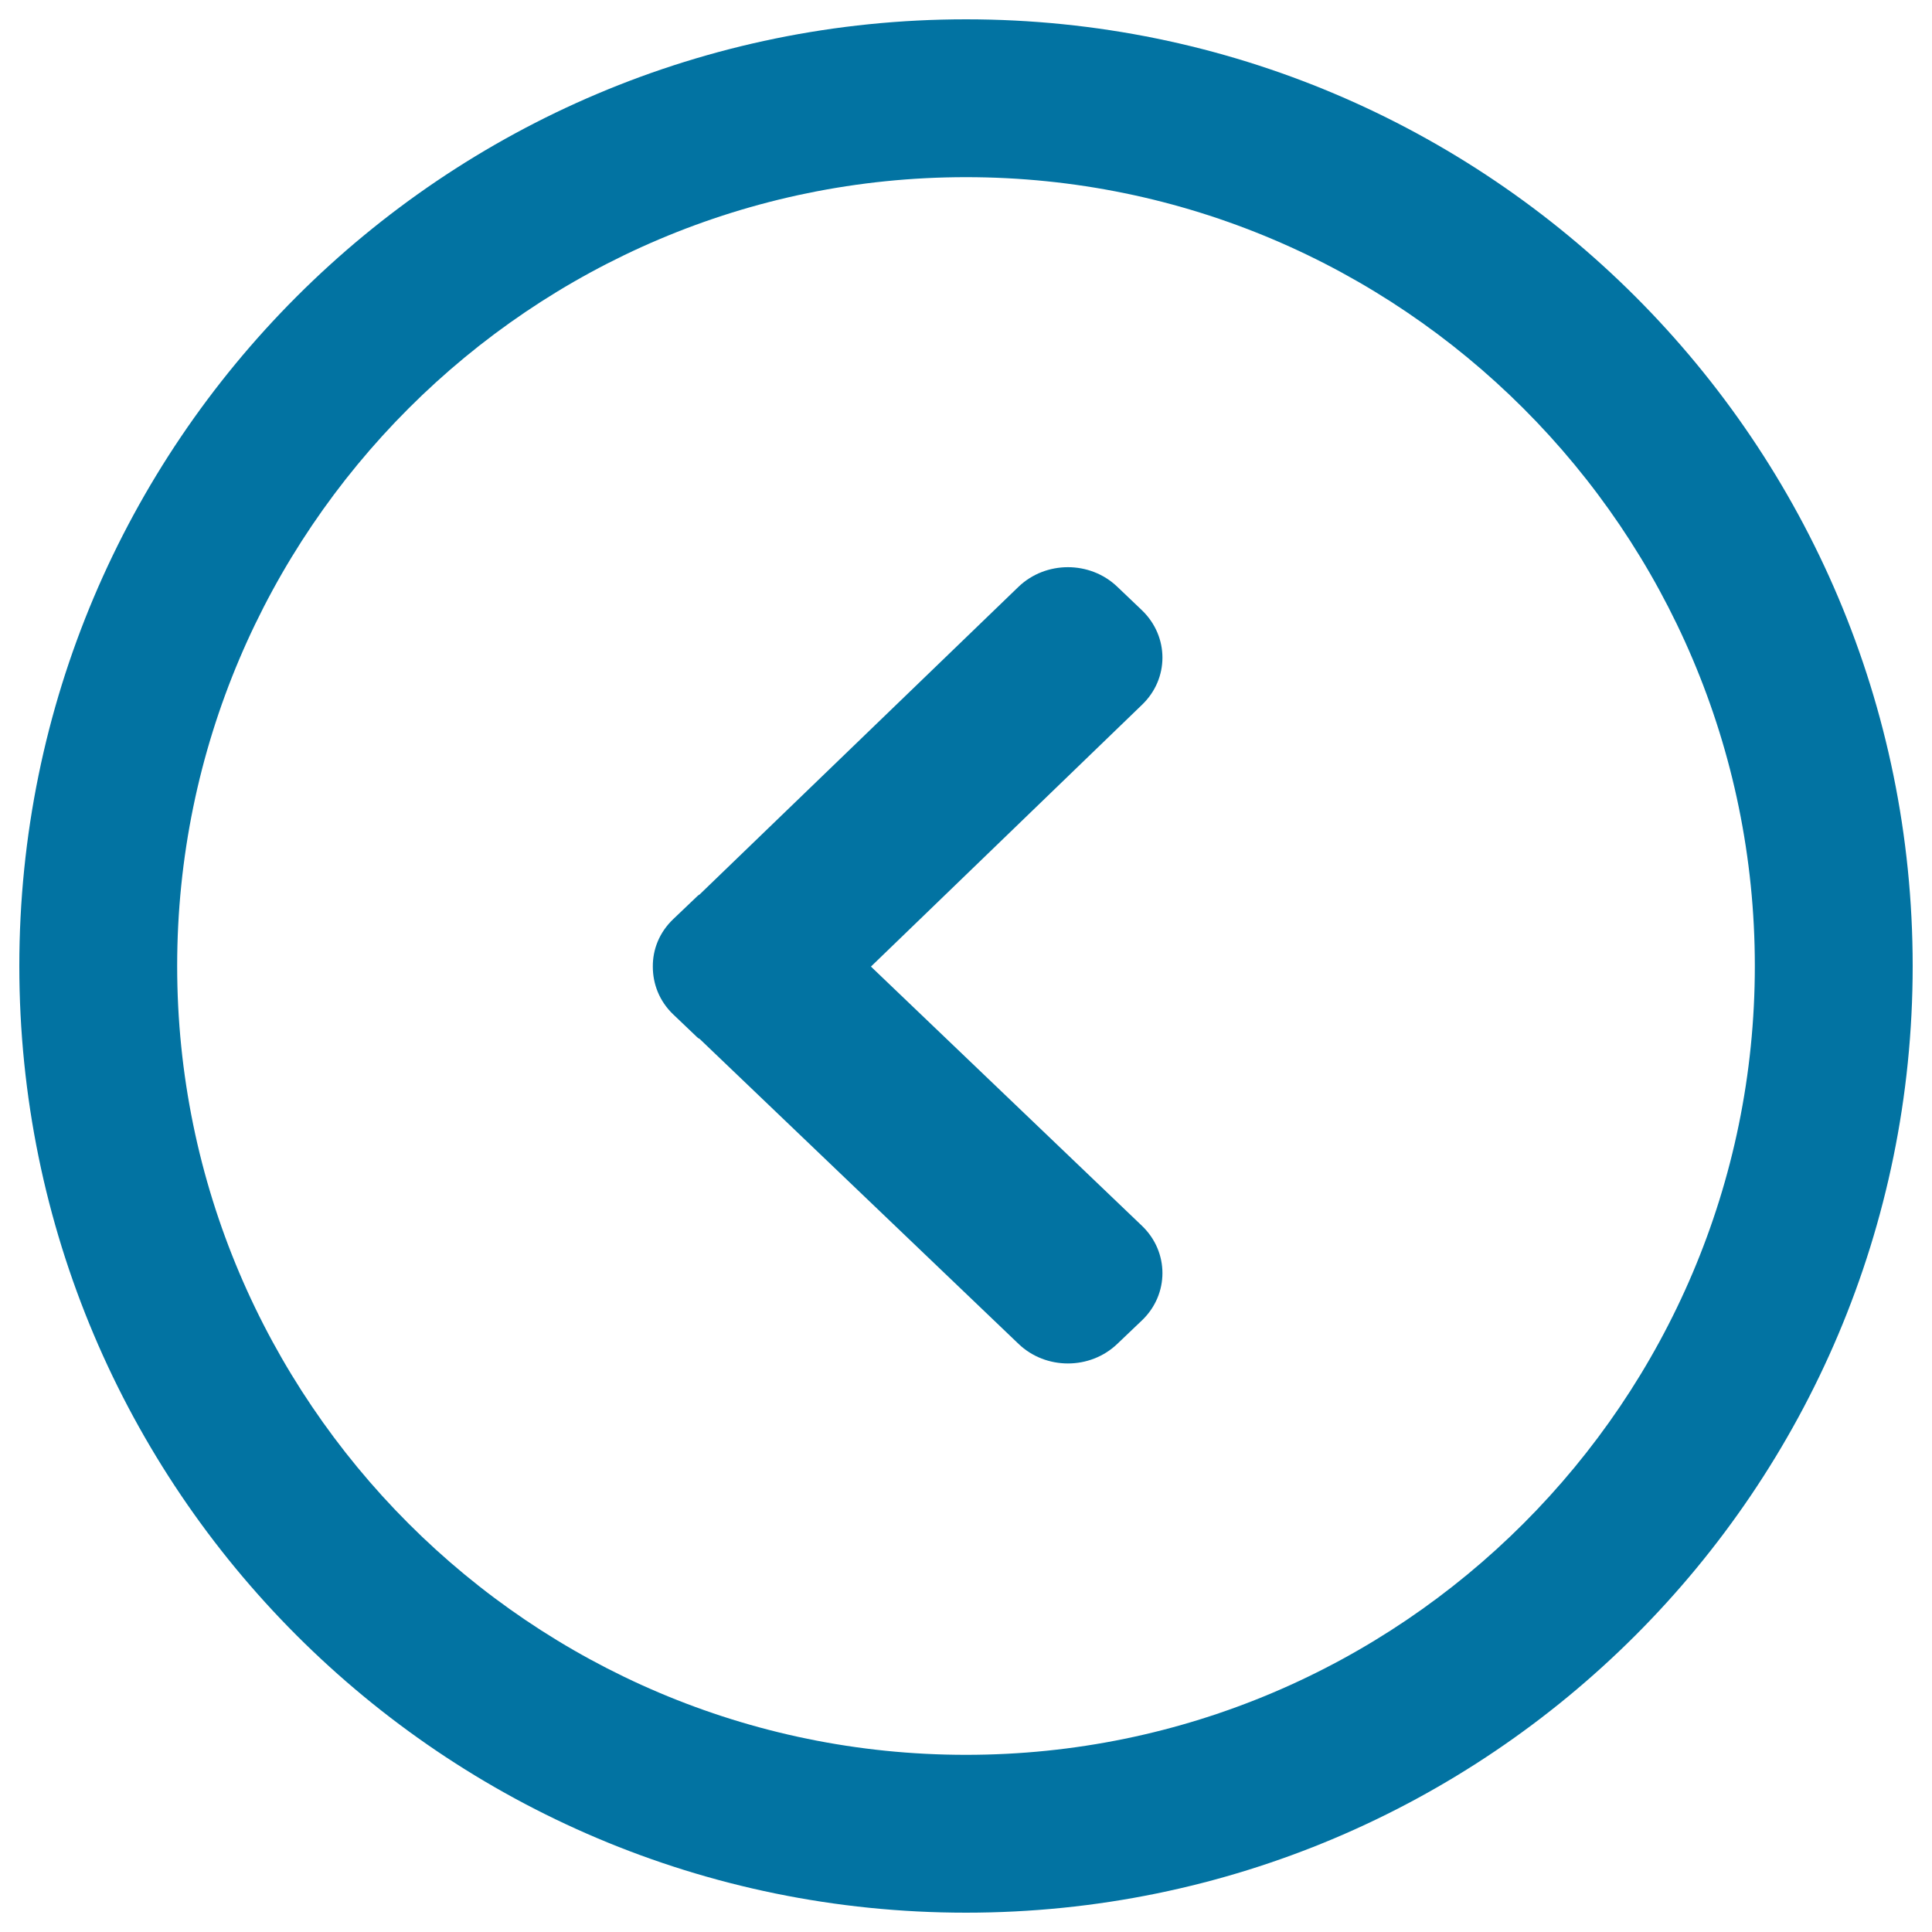 <svg xmlns="http://www.w3.org/2000/svg" viewBox="0 0 1000 1000" style="fill:#0273a2">
<title>Back SVG icon</title>
<path d="M500,91.7C274.9,91.7,91.7,274.9,91.7,500c0,225.1,183.2,408.3,408.3,408.3c225.1,0,408.3-183.2,408.3-408.3C908.3,274.9,725.1,91.7,500,91.7 M500,10c270.6,0,490,219.4,490,490S770.6,990,500,990S10,770.6,10,500S229.4,10,500,10L500,10z"/><path d="M450.8,500.3l140.3-135.5c14.1-13.5,14.1-35.3,0-48.9l-12.8-12.2c-14.1-13.5-37-13.5-51.1,0L362.1,463c-0.3,0.2-0.6,0.3-0.9,0.6l-12.8,12.2c-7.1,6.8-10.6,15.6-10.5,24.6c0,8.9,3.4,17.8,10.5,24.6l12.8,12.2c0.2,0.2,0.6,0.3,0.9,0.5l165.1,157.9c14.1,13.5,37,13.5,51.1,0l12.8-12.2c14.1-13.5,14.1-35.4,0-48.9L450.8,500.3z"/>
</svg>